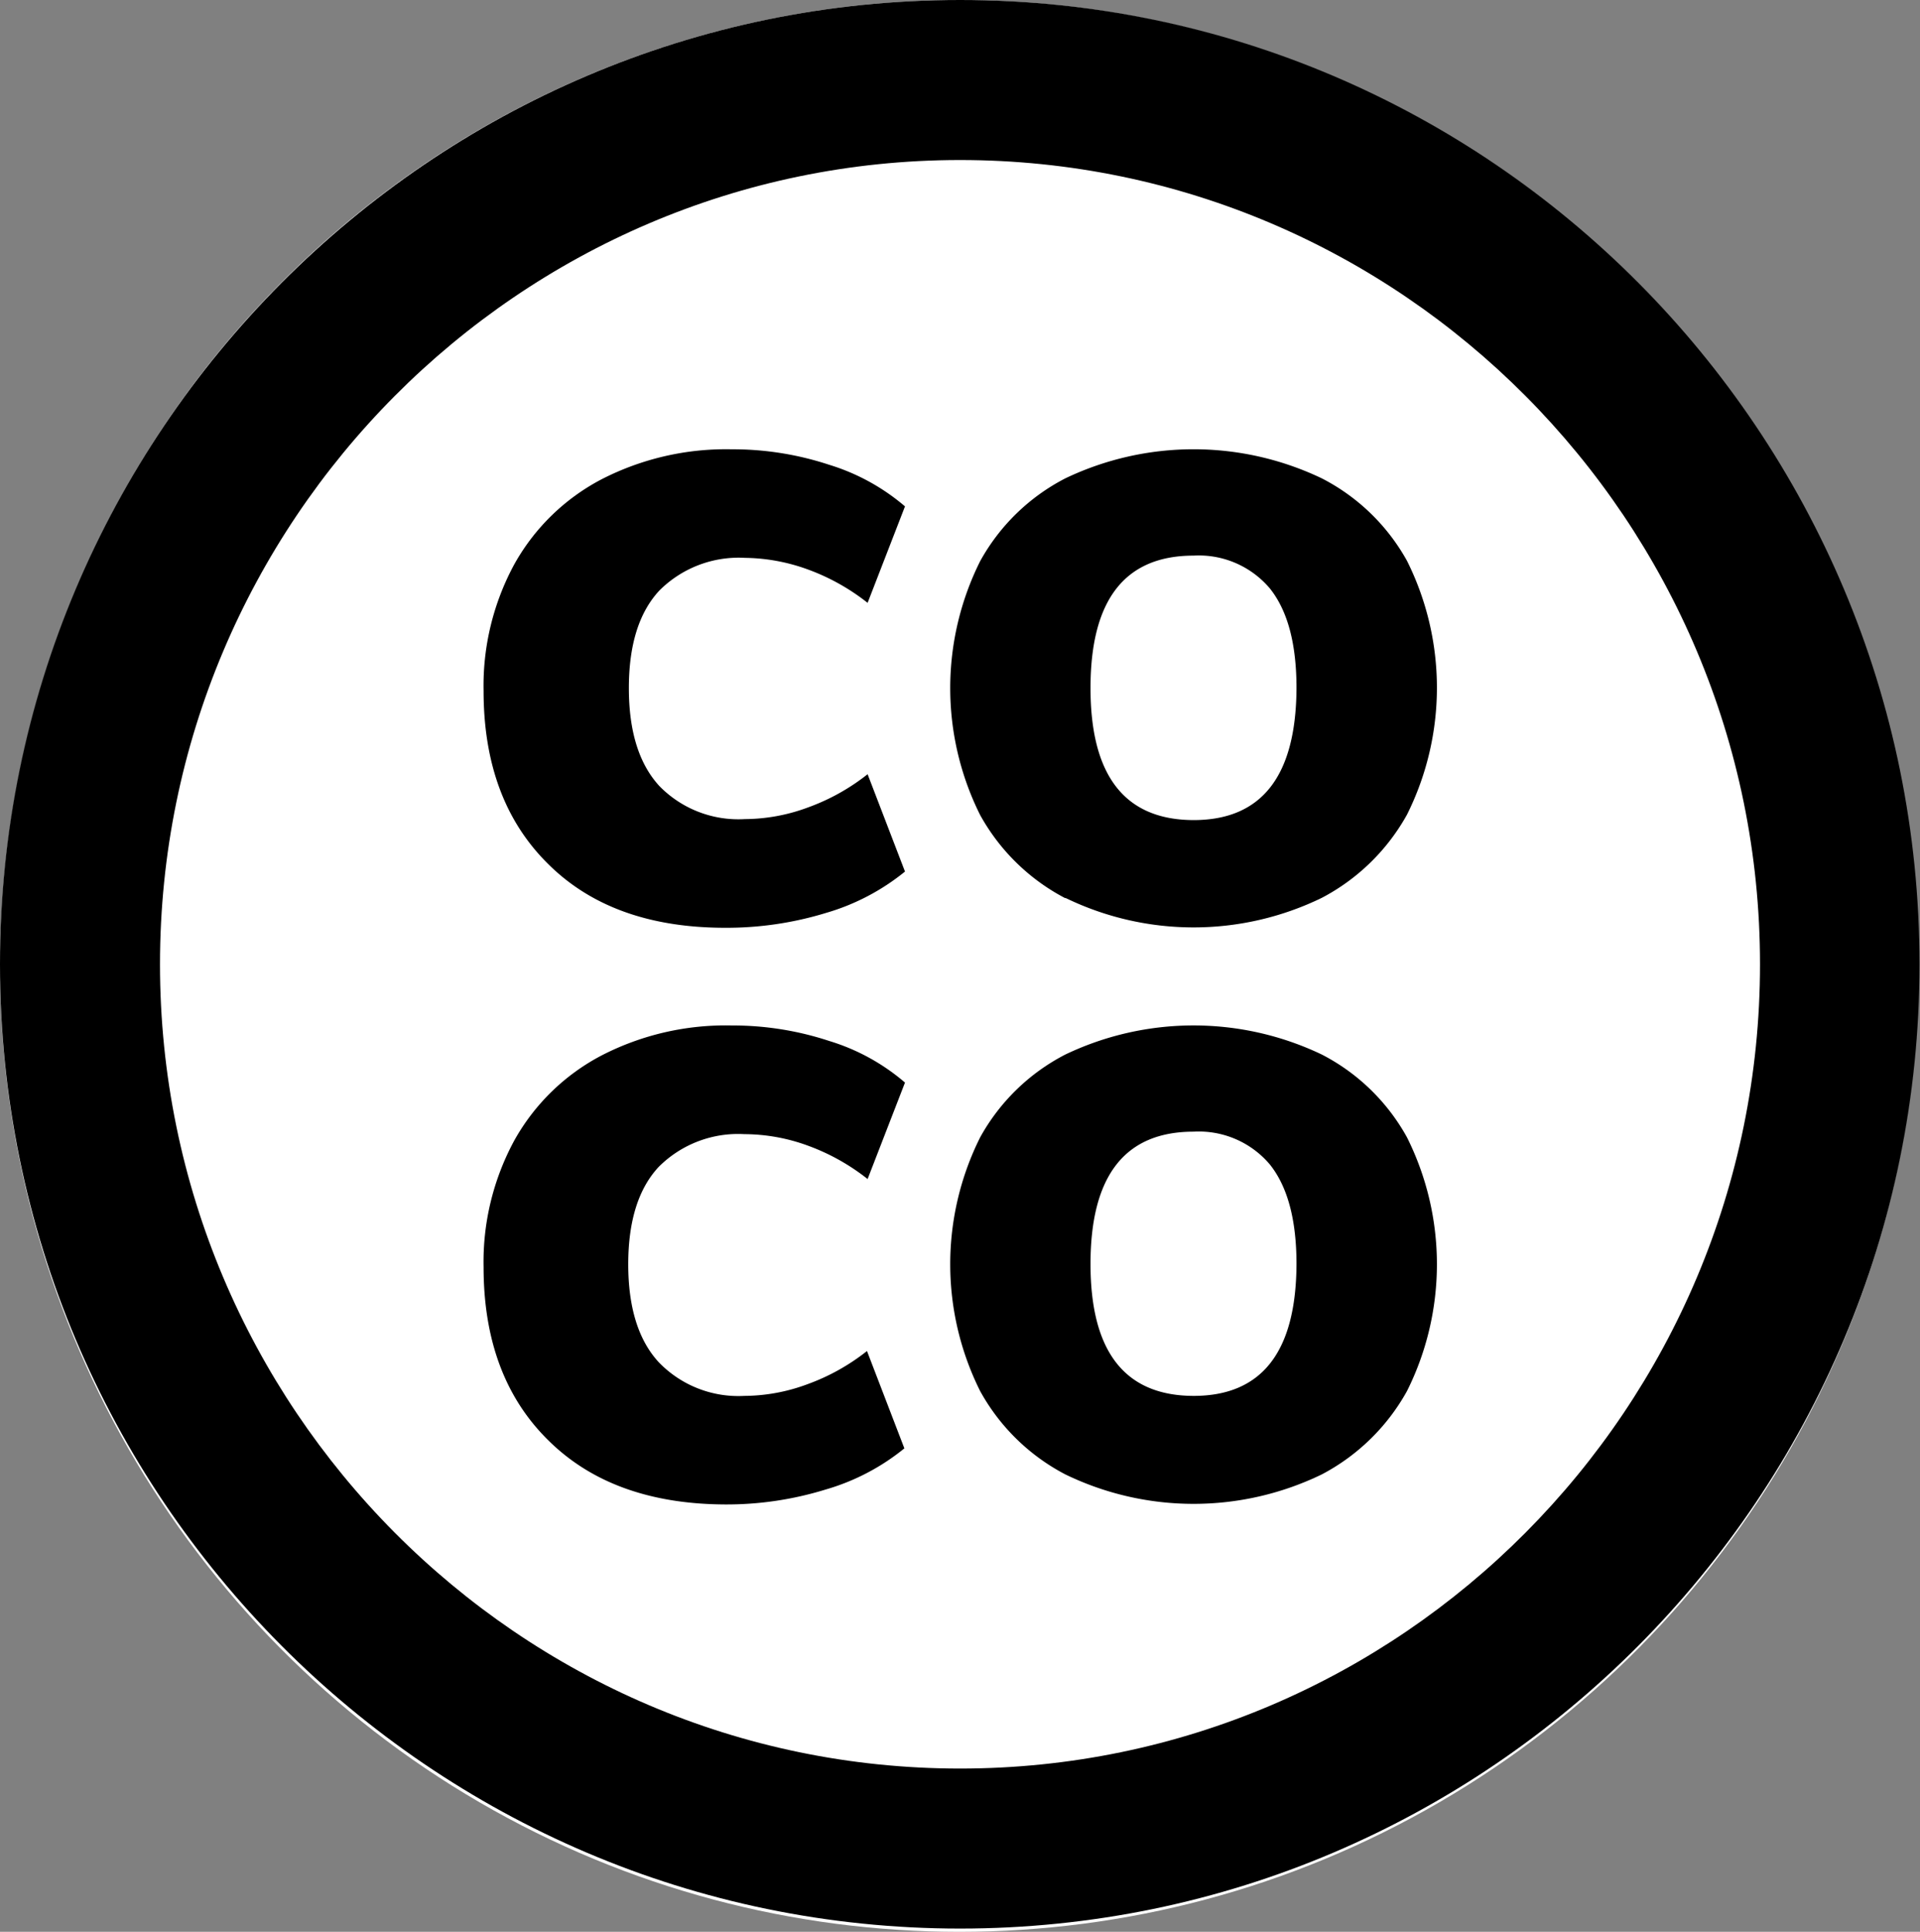 <svg xmlns="http://www.w3.org/2000/svg" viewBox="0 0 154.09 155"><rect x="0" y="0" width="154.09" height="155" fill="#808080" stroke="none"/><defs><style>.cls-1{fill:#fff;}</style></defs><g id="Layer_2" data-name="Layer 2"><g id="Layer_1-2" data-name="Layer 1"><g id="Group_6509" data-name="Group 6509"><g id="Ellipse_1965" data-name="Ellipse 1965"><ellipse id="Ellipse_1966" data-name="Ellipse 1966" class="cls-1" cx="77" cy="77.5" rx="77" ry="77.5"></ellipse><path id="Path_5651" data-name="Path 5651" d="M77.05,154.74C34.56,154.74,0,120,0,77.37S34.56,0,77.05,0s77,34.71,77,77.37S119.53,154.74,77.05,154.74Zm0-141.9c-35.4,0-64.21,29-64.21,64.53s28.8,64.53,64.21,64.53,64.2-28.95,64.2-64.53S112.45,12.84,77.05,12.84Z"></path></g><g id="co_co" data-name="co co"><g id="Group_6513" data-name="Group 6513"><path id="Path_5652" data-name="Path 5652" d="M44,69.33q-5.19-5.11-5.19-13.9a20.43,20.43,0,0,1,2.48-10.18,17.08,17.08,0,0,1,7-6.8,21.85,21.85,0,0,1,10.44-2.4,24.68,24.68,0,0,1,7.81,1.24,17,17,0,0,1,6.09,3.34l-3,7.74a17.23,17.23,0,0,0-4.77-2.67,15.17,15.17,0,0,0-5.07-.94,9,9,0,0,0-6.88,2.63c-1.63,1.76-2.44,4.36-2.44,7.82s.81,6.07,2.44,7.85a8.86,8.86,0,0,0,6.88,2.66,14.69,14.69,0,0,0,5.07-.94,17,17,0,0,0,4.77-2.66l3,7.81a18,18,0,0,1-6.31,3.31,27.25,27.25,0,0,1-8.12,1.2Q49.14,74.44,44,69.33Z"></path><path id="Path_5653" data-name="Path 5653" d="M85.5,72.07a16.55,16.55,0,0,1-6.84-6.68,22.79,22.79,0,0,1,0-20.36,16.36,16.36,0,0,1,6.84-6.65,23.86,23.86,0,0,1,20.58,0A16.36,16.36,0,0,1,112.92,45a22.79,22.79,0,0,1,0,20.36,16.67,16.67,0,0,1-6.84,6.68,23.52,23.52,0,0,1-20.58,0Zm18.55-16.86c0-3.56-.71-6.21-2.14-8a7.46,7.46,0,0,0-6.12-2.63q-8.26,0-8.27,10.6T95.79,65.8Q104,65.8,104.05,55.21Z"></path></g><g id="Group_6514" data-name="Group 6514"><path id="Path_5654" data-name="Path 5654" d="M44,115.56q-5.19-5.11-5.19-13.9a20.43,20.43,0,0,1,2.48-10.18,17.08,17.08,0,0,1,7-6.8,21.73,21.73,0,0,1,10.44-2.4,24.68,24.68,0,0,1,7.81,1.24,16.82,16.82,0,0,1,6.09,3.34l-3,7.74a17.23,17.23,0,0,0-4.77-2.67A14.92,14.92,0,0,0,59.74,91a9,9,0,0,0-6.88,2.63c-1.63,1.75-2.44,4.36-2.44,7.81s.81,6.08,2.44,7.85A8.87,8.87,0,0,0,59.74,112a14.69,14.69,0,0,0,5.07-.94,17,17,0,0,0,4.77-2.66l3,7.81a17.84,17.84,0,0,1-6.31,3.3,26.94,26.94,0,0,1-8.12,1.2Q49.14,120.66,44,115.56Z"></path><path id="Path_5655" data-name="Path 5655" d="M85.5,118.3a16.52,16.52,0,0,1-6.84-6.69,22.77,22.77,0,0,1,0-20.35,16.36,16.36,0,0,1,6.84-6.65,23.86,23.86,0,0,1,20.58,0,16.36,16.36,0,0,1,6.84,6.65,22.77,22.77,0,0,1,0,20.35,16.69,16.69,0,0,1-6.84,6.69,23.59,23.59,0,0,1-20.58,0Zm18.55-16.87c0-3.55-.71-6.21-2.14-8a7.46,7.46,0,0,0-6.12-2.63q-8.26,0-8.27,10.59T95.79,112Q104,112,104.05,101.43Z"></path></g></g></g></g></g></svg>